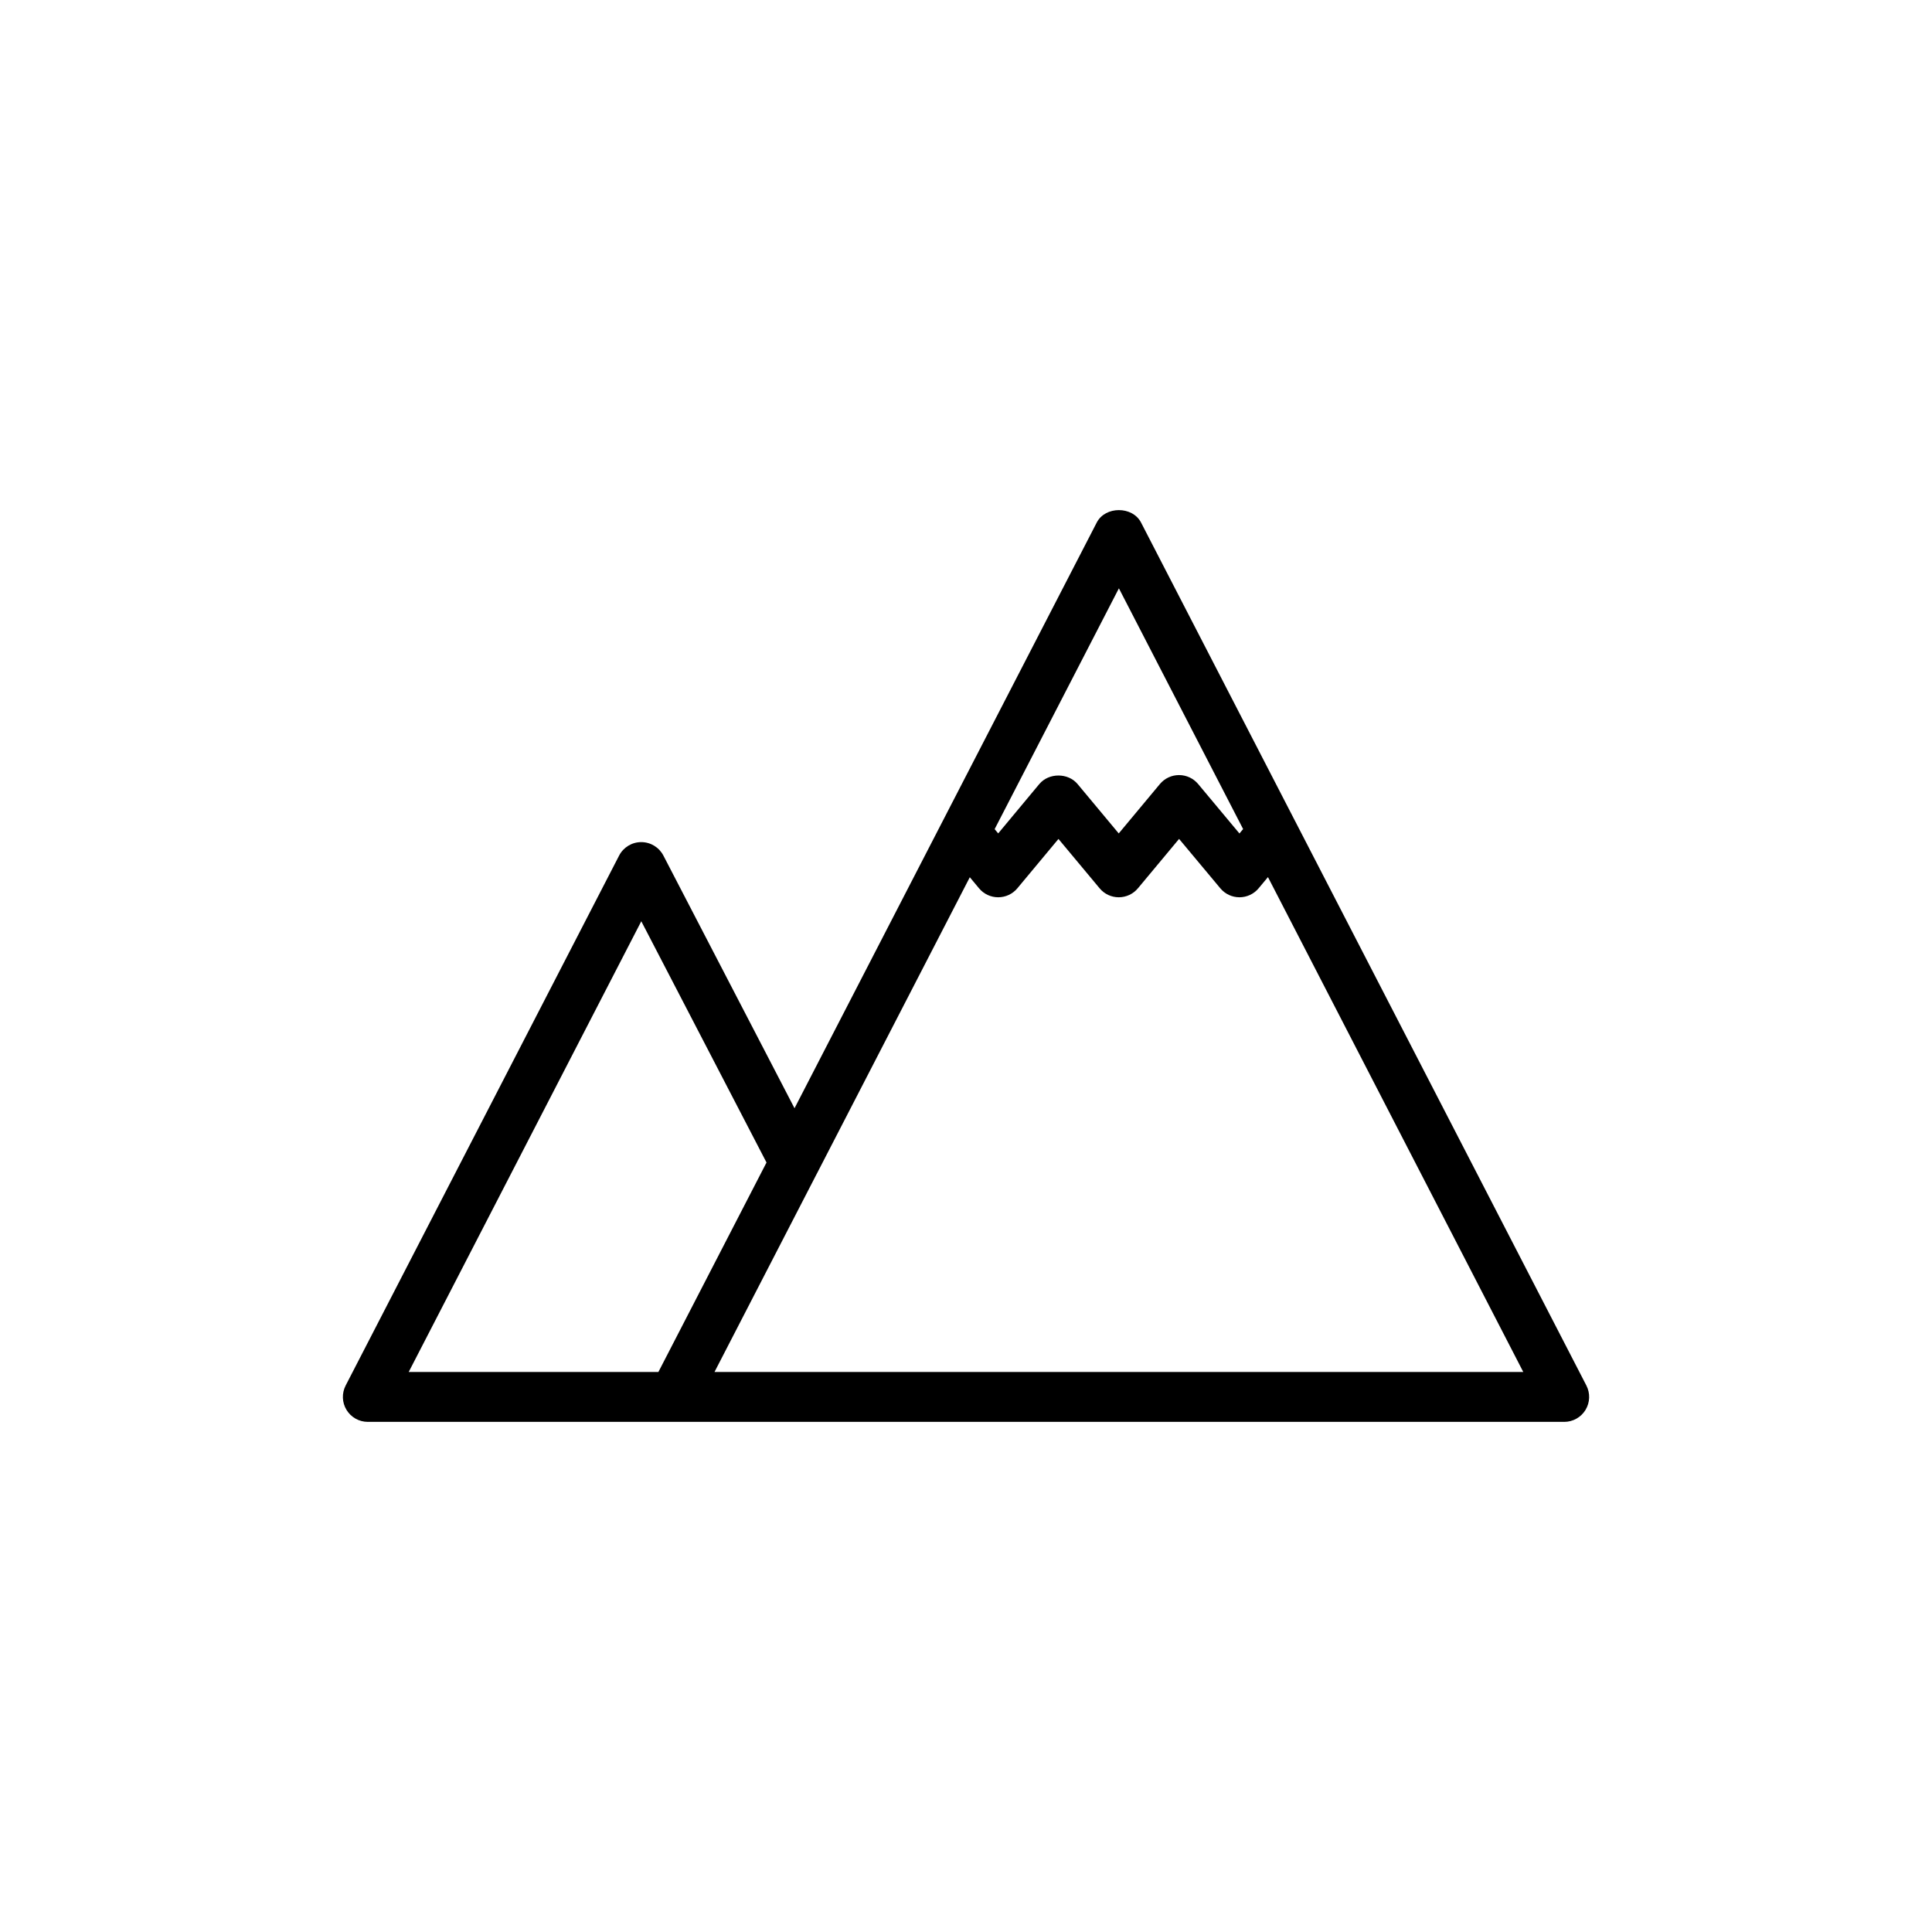 <?xml version="1.0" encoding="UTF-8"?>
<!-- Uploaded to: ICON Repo, www.svgrepo.com, Generator: ICON Repo Mixer Tools -->
<svg fill="#000000" width="800px" height="800px" version="1.1" viewBox="144 144 512 512" xmlns="http://www.w3.org/2000/svg">
 <path d="m487.2 361.56c-0.004-0.004-0.004-0.008-0.008-0.012l-40.805-79.074c-2.266-4.387-9.477-4.387-11.738 0l-40.805 79.078c-0.004 0.004-0.004 0.008-0.008 0.016l-39.281 76.129-34.754-66.969c-1.141-2.188-3.394-3.559-5.863-3.559h-0.008c-2.473 0-4.731 1.379-5.863 3.574l-72.465 140.43c-1.059 2.051-0.973 4.504 0.23 6.469 1.199 1.969 3.34 3.168 5.641 3.168h80.902 0.133 0.137 235.89c2.301 0 4.441-1.199 5.641-3.168 1.199-1.969 1.285-4.418 0.23-6.469zm-46.68-61.648 32.922 63.801-0.977 1.168-10.938-13.102c-1.254-1.504-3.113-2.375-5.07-2.375h-0.004c-1.957 0-3.816 0.871-5.07 2.375l-10.906 13.09-10.906-13.082c-2.508-3.019-7.641-3.019-10.148 0l-10.891 13.074-0.941-1.133zm-122.04 207.68h-66.172l61.641-119.45 33.184 63.934zm14.867 0 27.023-52.367c0.047-0.086 0.09-0.168 0.137-0.258l40.504-78.492 2.441 2.934c1.254 1.512 3.113 2.379 5.078 2.379 1.961 0 3.82-0.871 5.078-2.379l10.895-13.082 10.906 13.082c1.254 1.512 3.113 2.379 5.074 2.379s3.82-0.871 5.074-2.375l10.91-13.094 10.934 13.094c1.254 1.504 3.113 2.375 5.07 2.375 1.957 0 3.816-0.871 5.07-2.375l2.481-2.973 67.664 131.15z"/>
</svg>